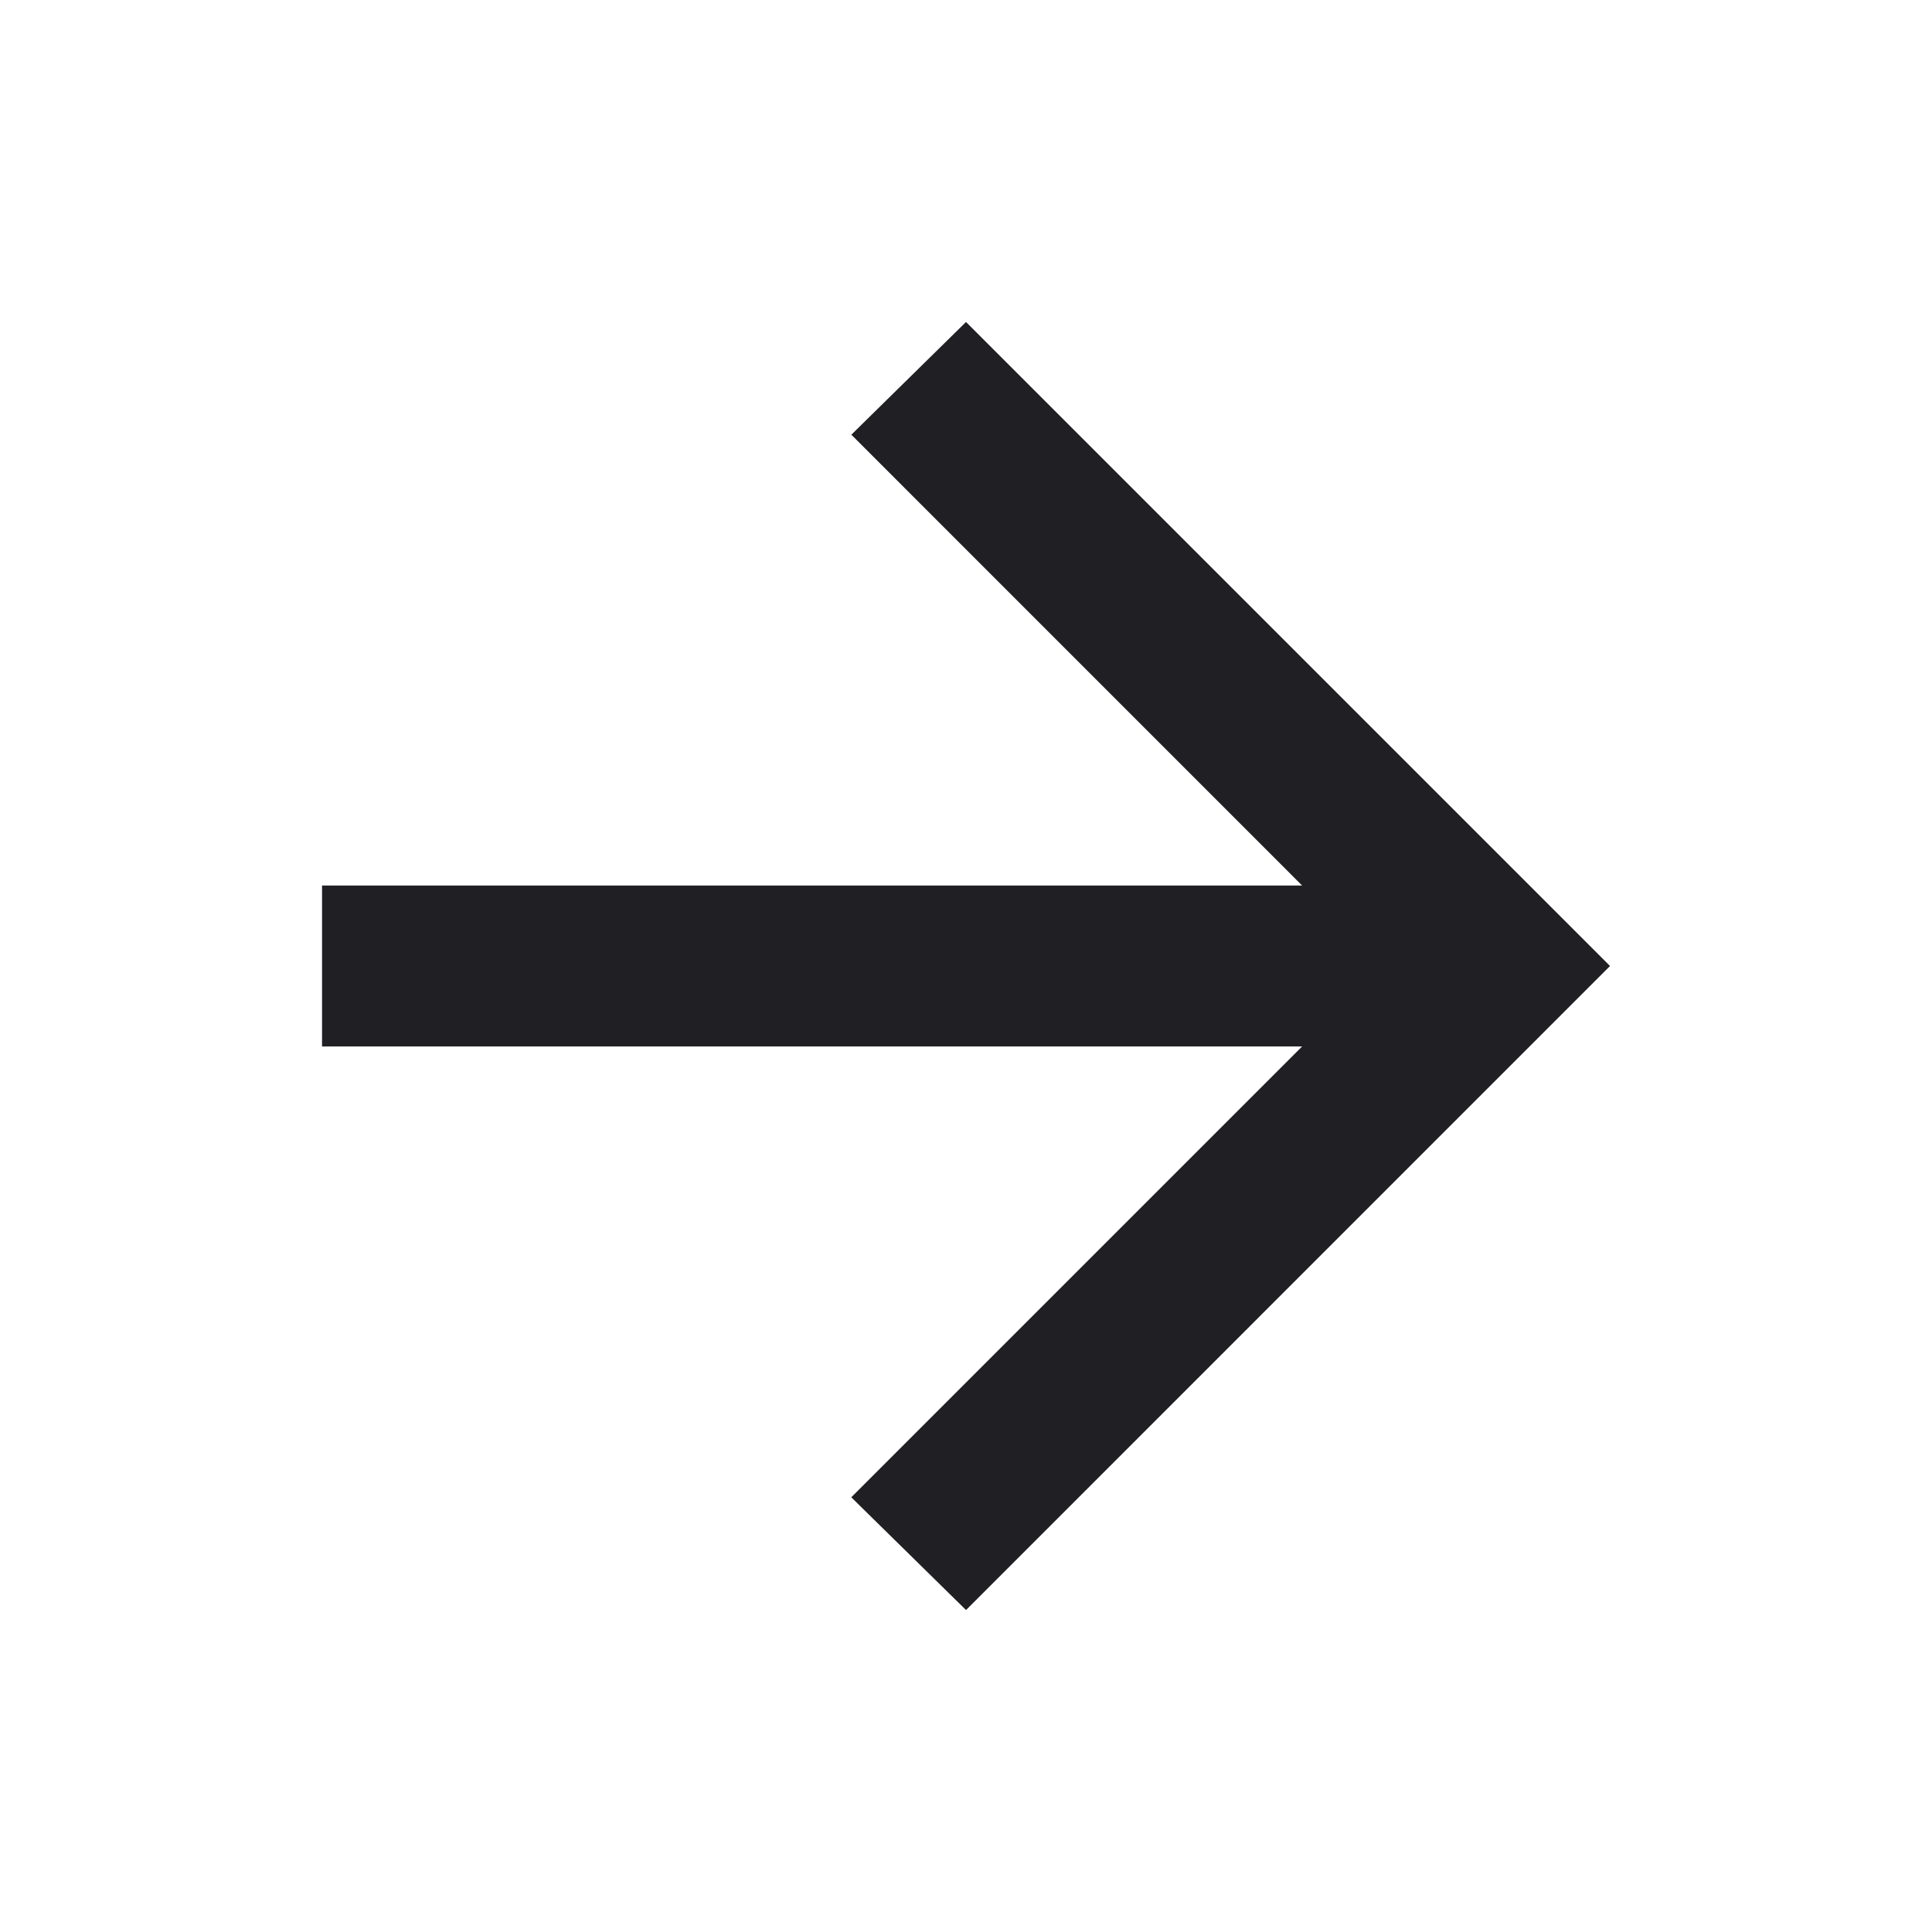 <svg xmlns="http://www.w3.org/2000/svg" width="32" height="32" fill="none"><path fill="#202024" d="M16 26.667 14.1 24.8l7.467-7.467H5.334v-2.666h16.233L14.101 7.2 16 5.333 26.667 16 16.001 26.667Z"/></svg>